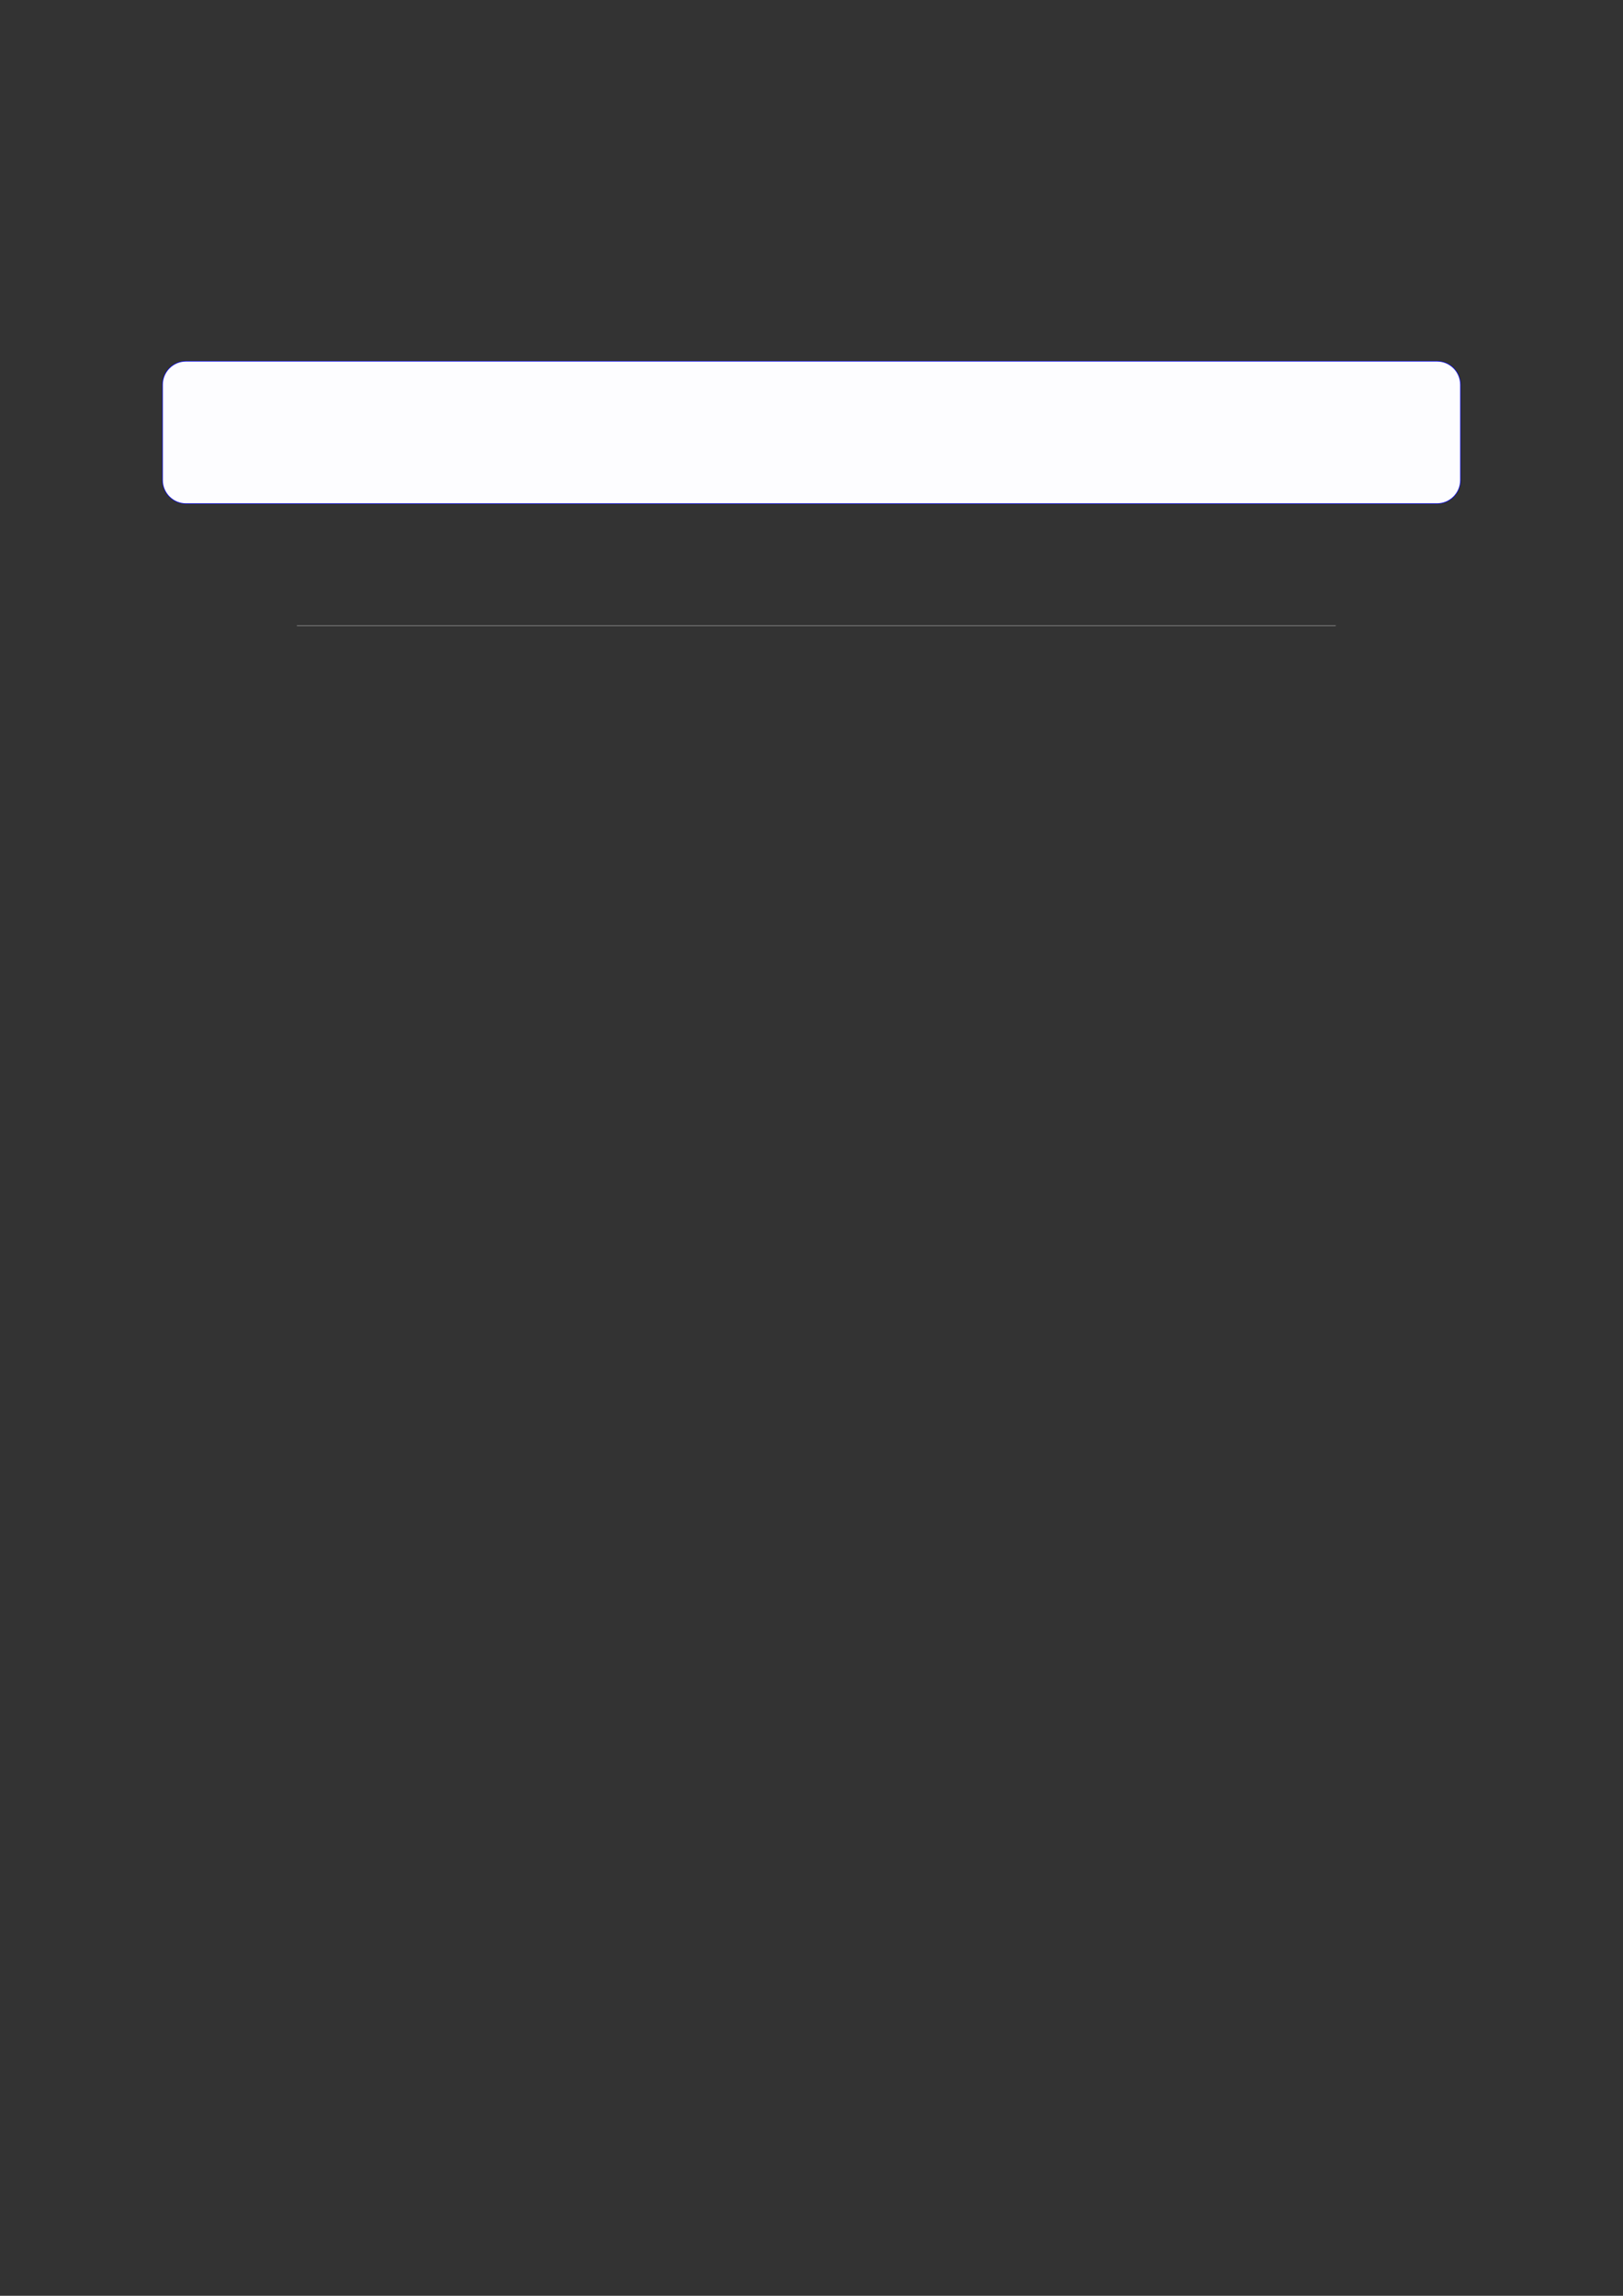 <?xml version="1.0" encoding="UTF-8"?>
<svg xmlns="http://www.w3.org/2000/svg" xmlns:xlink="http://www.w3.org/1999/xlink" width="3307.111" height="4677.167" viewBox="0 0 3307.111 4677.167">
<rect x="0" y="0" width="3307.111" height="4677.167" fill="#333333" stroke="none"/>
<path fill-rule="nonzero" fill="rgb(0%, 0%, 100%)" fill-opacity="1" d="M 330.707 978.176 L 330.707 783.746 C 330.707 757.043 352.352 735.395 379.059 735.395 L 2928.066 735.395 C 2954.773 735.395 2976.418 757.043 2976.418 783.746 L 2976.418 978.176 C 2976.418 1004.879 2954.773 1026.527 2928.066 1026.527 L 379.059 1026.527 C 352.352 1026.527 330.707 1004.879 330.707 978.176 Z M 330.707 978.176 "/>
<path fill-rule="nonzero" fill="rgb(98.999%, 98.999%, 100%)" fill-opacity="1" d="M 331.812 978.176 L 331.812 783.746 C 331.812 757.652 352.965 736.5 379.059 736.5 L 2928.066 736.5 C 2954.16 736.5 2975.312 757.652 2975.312 783.746 L 2975.312 978.176 C 2975.312 1004.27 2954.16 1025.422 2928.066 1025.422 L 379.059 1025.422 C 352.965 1025.422 331.812 1004.27 331.812 978.176 Z M 331.812 978.176 "/>
<path fill="none" stroke-width="0.299" stroke-linecap="butt" stroke-linejoin="miter" stroke="rgb(50%, 50%, 50%)" stroke-opacity="1" stroke-miterlimit="10" d="M 36.896 -157.432 L 417.876 -157.432 " transform="matrix(5.556, 0, 0, -5.556, 400, 400)"/>
</svg>

